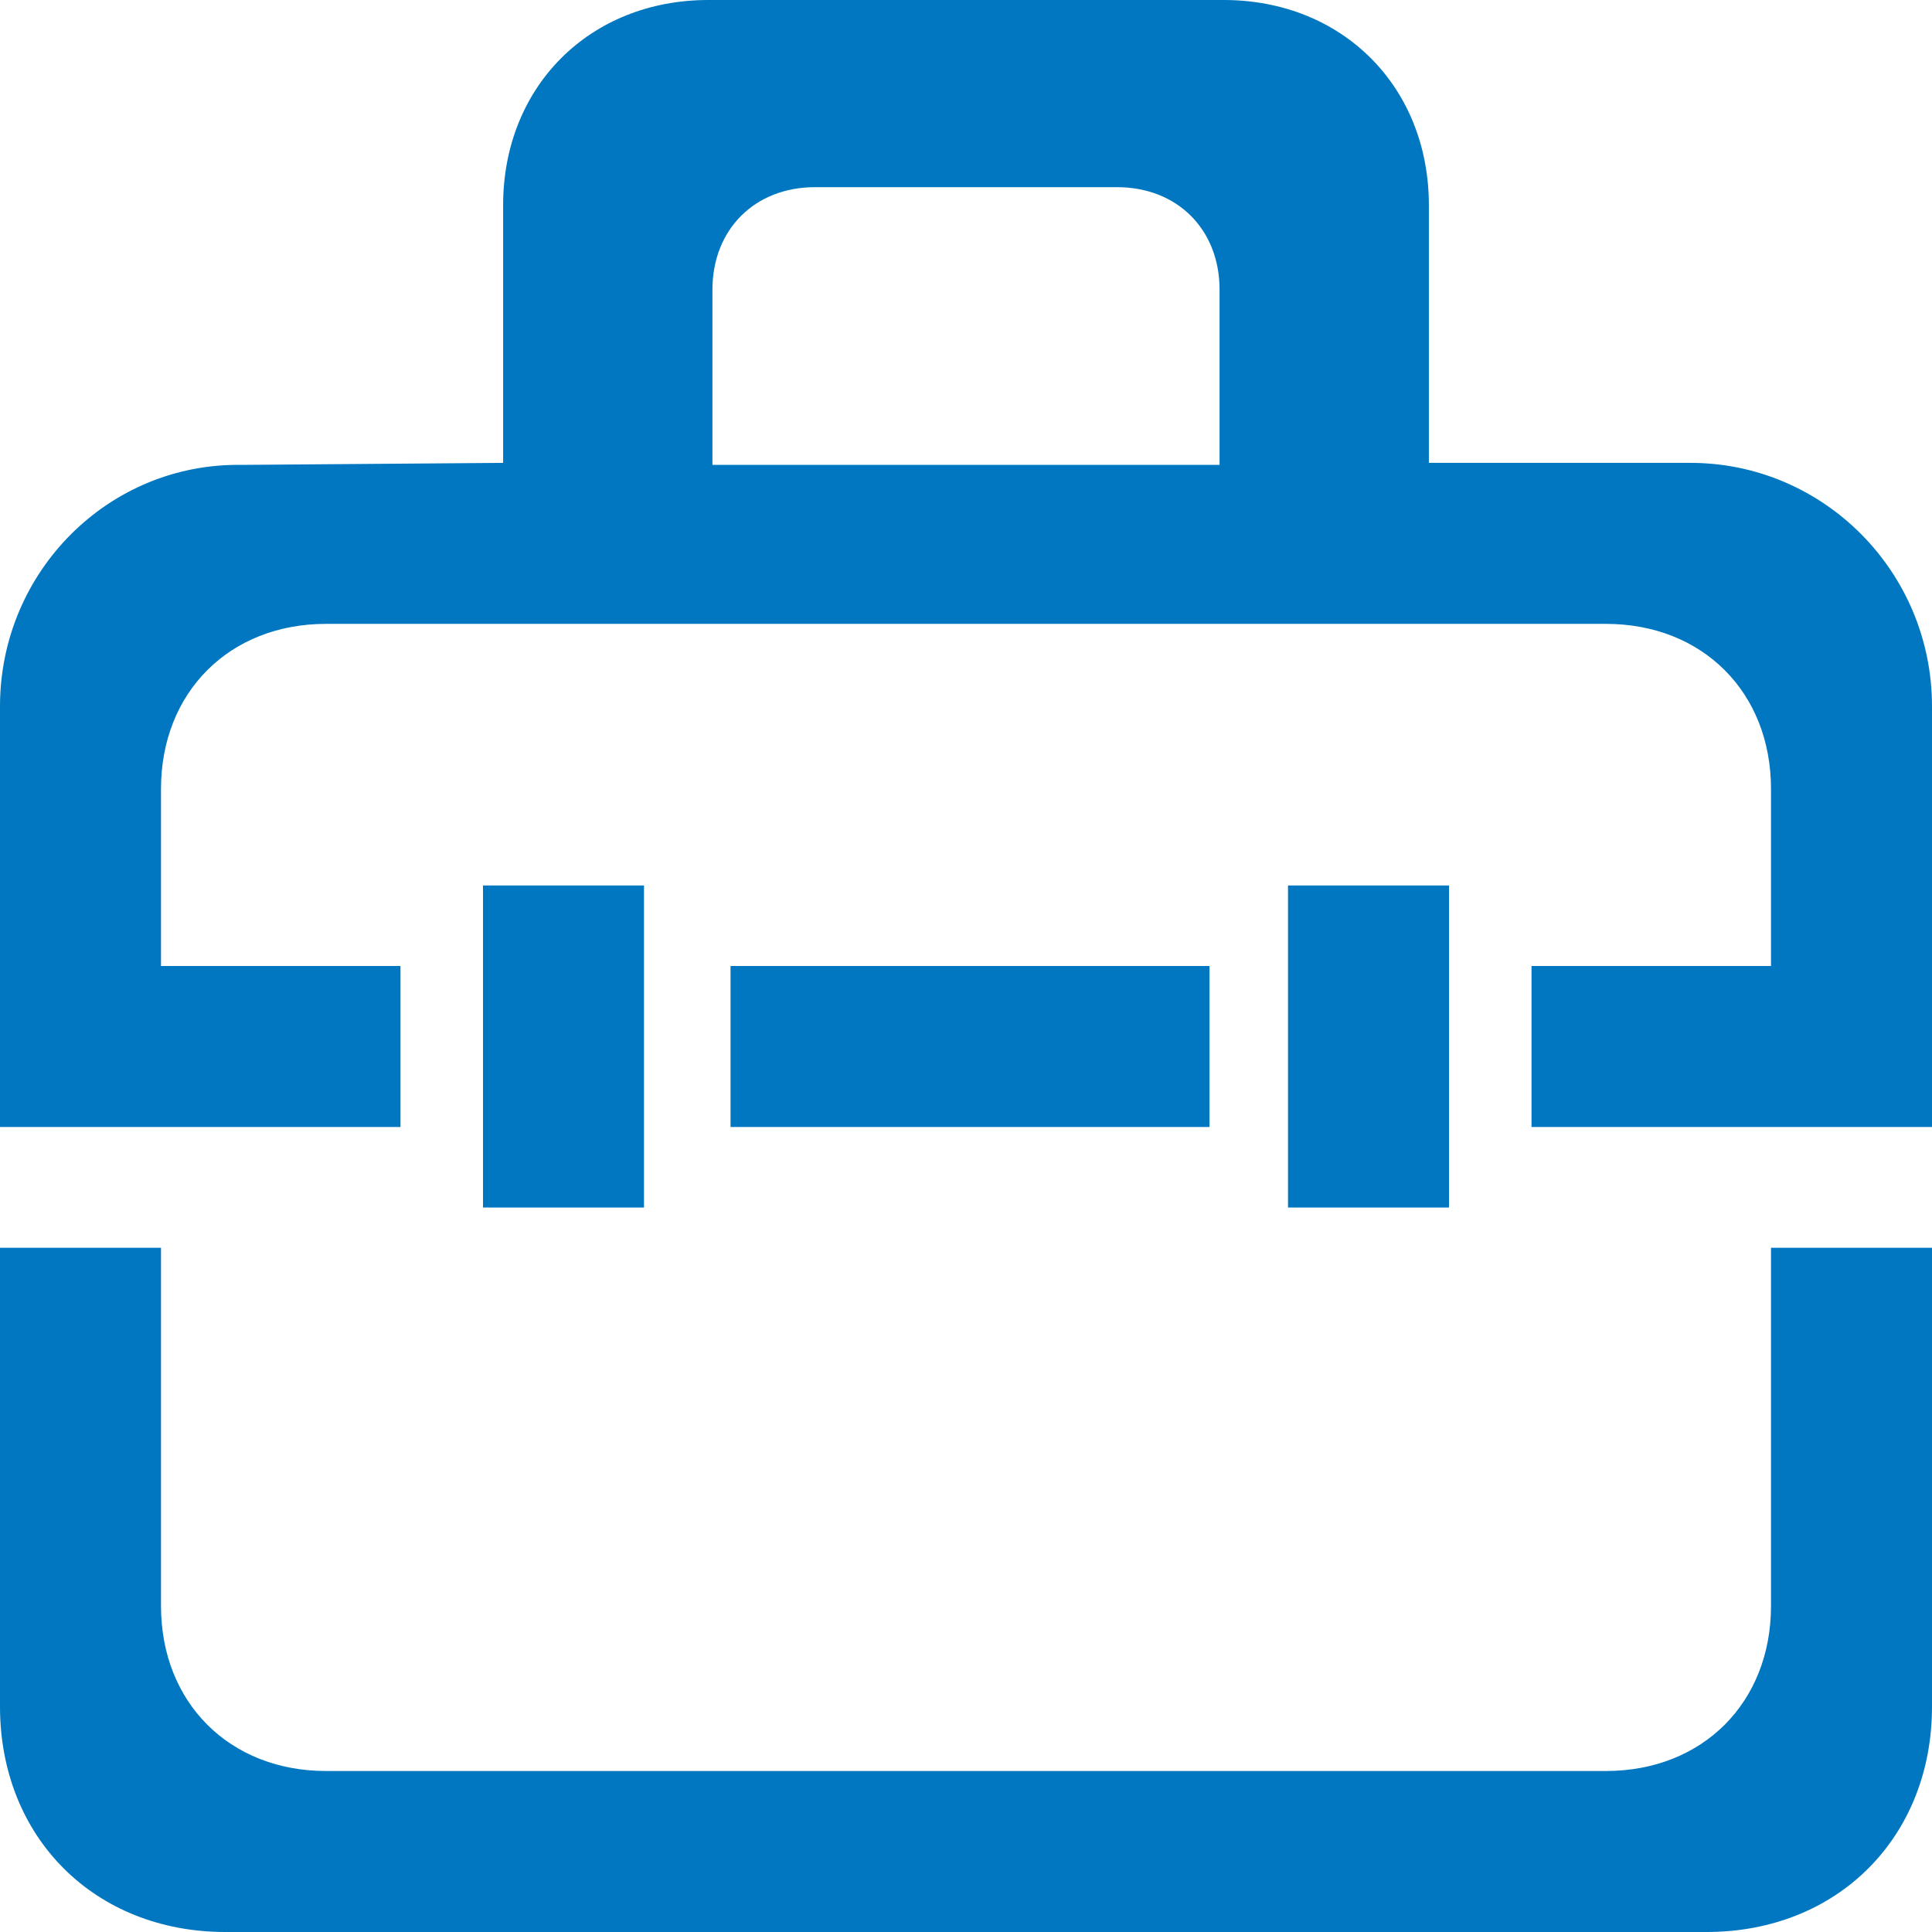 <?xml version="1.0" encoding="utf-8"?>
<!DOCTYPE svg PUBLIC "-//W3C//DTD SVG 1.1//EN" "http://www.w3.org/Graphics/SVG/1.1/DTD/svg11.dtd">
<svg version="1.1" xmlns="http://www.w3.org/2000/svg" xmlns:xlink="http://www.w3.org/1999/xlink" x="0px" y="0px" width="960px"
   height="960px" viewBox="0 0 960 960" enable-background="new 0 0 1920 1080" xml:space="preserve">

<g id="611">
   <path id="1" style="fill:#0077c0" d="M880 480v88c0 48 -34 82 -82 82h-636c-48 0 -82 -34 -82 -82v-88h119v-80h-199v209c0 67 54 121 120 120l130 1v128c0 59 43 102 102 102h256c59 0 102 -43 102 -102v-128h130c66 0 120 -54 120 -121v-209h-199v80h119zM555 867h-150c-30 0 -51 -21 -51 -51v-87h252v87 c0 30 -21 51 -51 51zM240 360h80v160h-80v-160zM640 360h80v160h-80v-160zM363 400v80h238v-80h-238zM0 340v-228c0 -65 47 -112 112 -112h736c65 0 112 47 112 112v228h-80v-178c0 -48 -34 -82 -82 -82h-636c-48 0 -82 34 -82 82v178h-80z"
     transform="translate(0, 960) scale(1, -1)" />
</g>

</svg>
